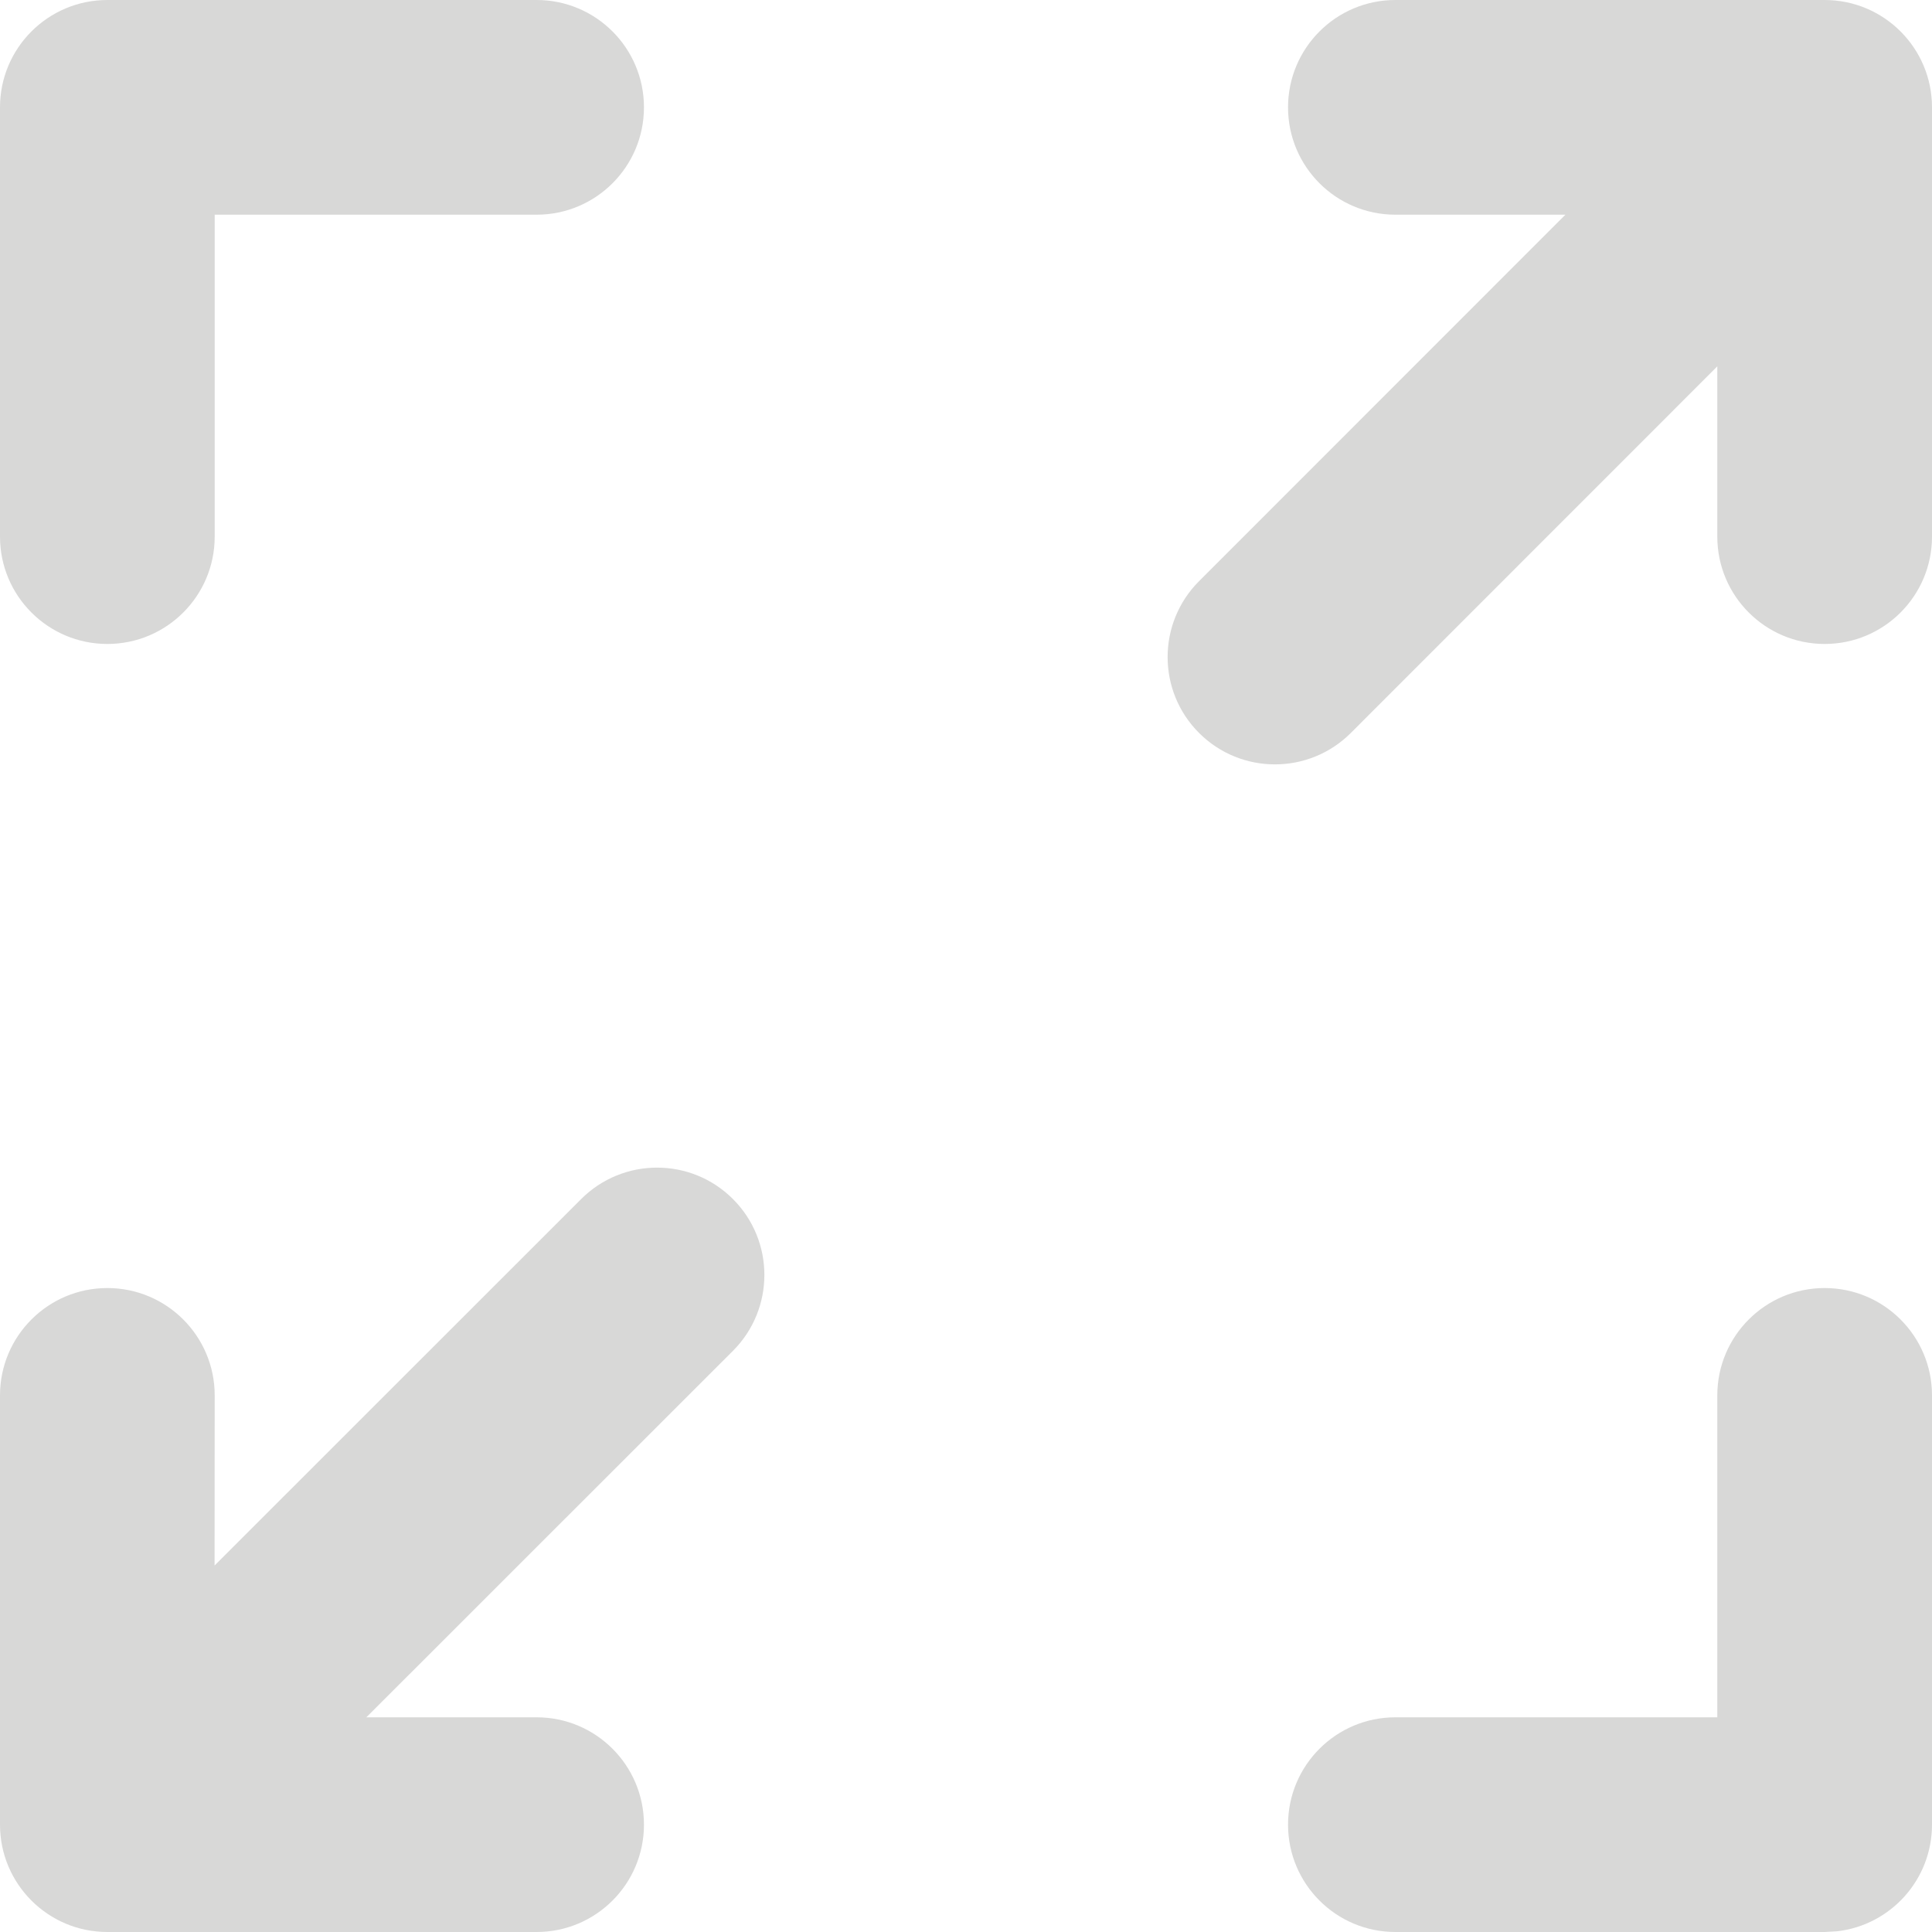 <?xml version="1.0" encoding="UTF-8"?>
<svg width="16px" height="16px" viewBox="0 0 16 16" version="1.1" xmlns="http://www.w3.org/2000/svg" xmlns:xlink="http://www.w3.org/1999/xlink">

    <g  stroke="none" stroke-width="1" fill="none" fill-rule="evenodd">
        <g transform="translate(-1543, -834)" fill="#D8D8D7">
            <g  transform="translate(1543, 834)">
                <path d="M6.07,9.93 C6.417,10.277 6.417,10.84 6.07,11.187 L3.034,14.222 L4.444,14.222 C4.935,14.222 5.333,14.62 5.333,15.111 C5.333,15.602 4.935,16 4.444,16 L0.889,16 C0.398,16 0,15.602 0,15.111 L0,11.556 C0,11.065 0.398,10.667 0.889,10.667 C1.38,10.667 1.778,11.065 1.778,11.556 L1.777,12.965 L4.813,9.93 C5.16,9.583 5.723,9.583 6.07,9.93 Z M15.111,10.667 C15.602,10.667 16,11.065 16,11.556 L16,15.111 C16,15.567 15.657,15.943 15.215,15.994 L15.111,16 L11.556,16 C11.065,16 10.667,15.602 10.667,15.111 C10.667,14.62 11.065,14.222 11.556,14.222 L14.222,14.222 L14.222,11.556 C14.222,11.065 14.62,10.667 15.111,10.667 Z M15.111,0 C15.602,0 16,0.398 16,0.889 L16,4.444 C16,4.935 15.602,5.333 15.111,5.333 C14.62,5.333 14.222,4.935 14.222,4.444 L14.222,3.034 L11.187,6.07 C10.84,6.417 10.277,6.417 9.93,6.07 C9.583,5.723 9.583,5.16 9.93,4.813 L12.964,1.778 L11.556,1.778 C11.065,1.778 10.667,1.38 10.667,0.889 C10.667,0.398 11.065,0 11.556,0 L15.111,0 Z M4.444,0 C4.935,0 5.333,0.398 5.333,0.889 C5.333,1.38 4.935,1.778 4.444,1.778 L1.778,1.778 L1.778,4.444 C1.778,4.935 1.38,5.333 0.889,5.333 C0.398,5.333 0,4.935 0,4.444 L0,0.889 C0,0.398 0.398,0 0.889,0 L4.444,0 Z" id="形状"></path>
            </g>
        </g>
    </g>
</svg>
